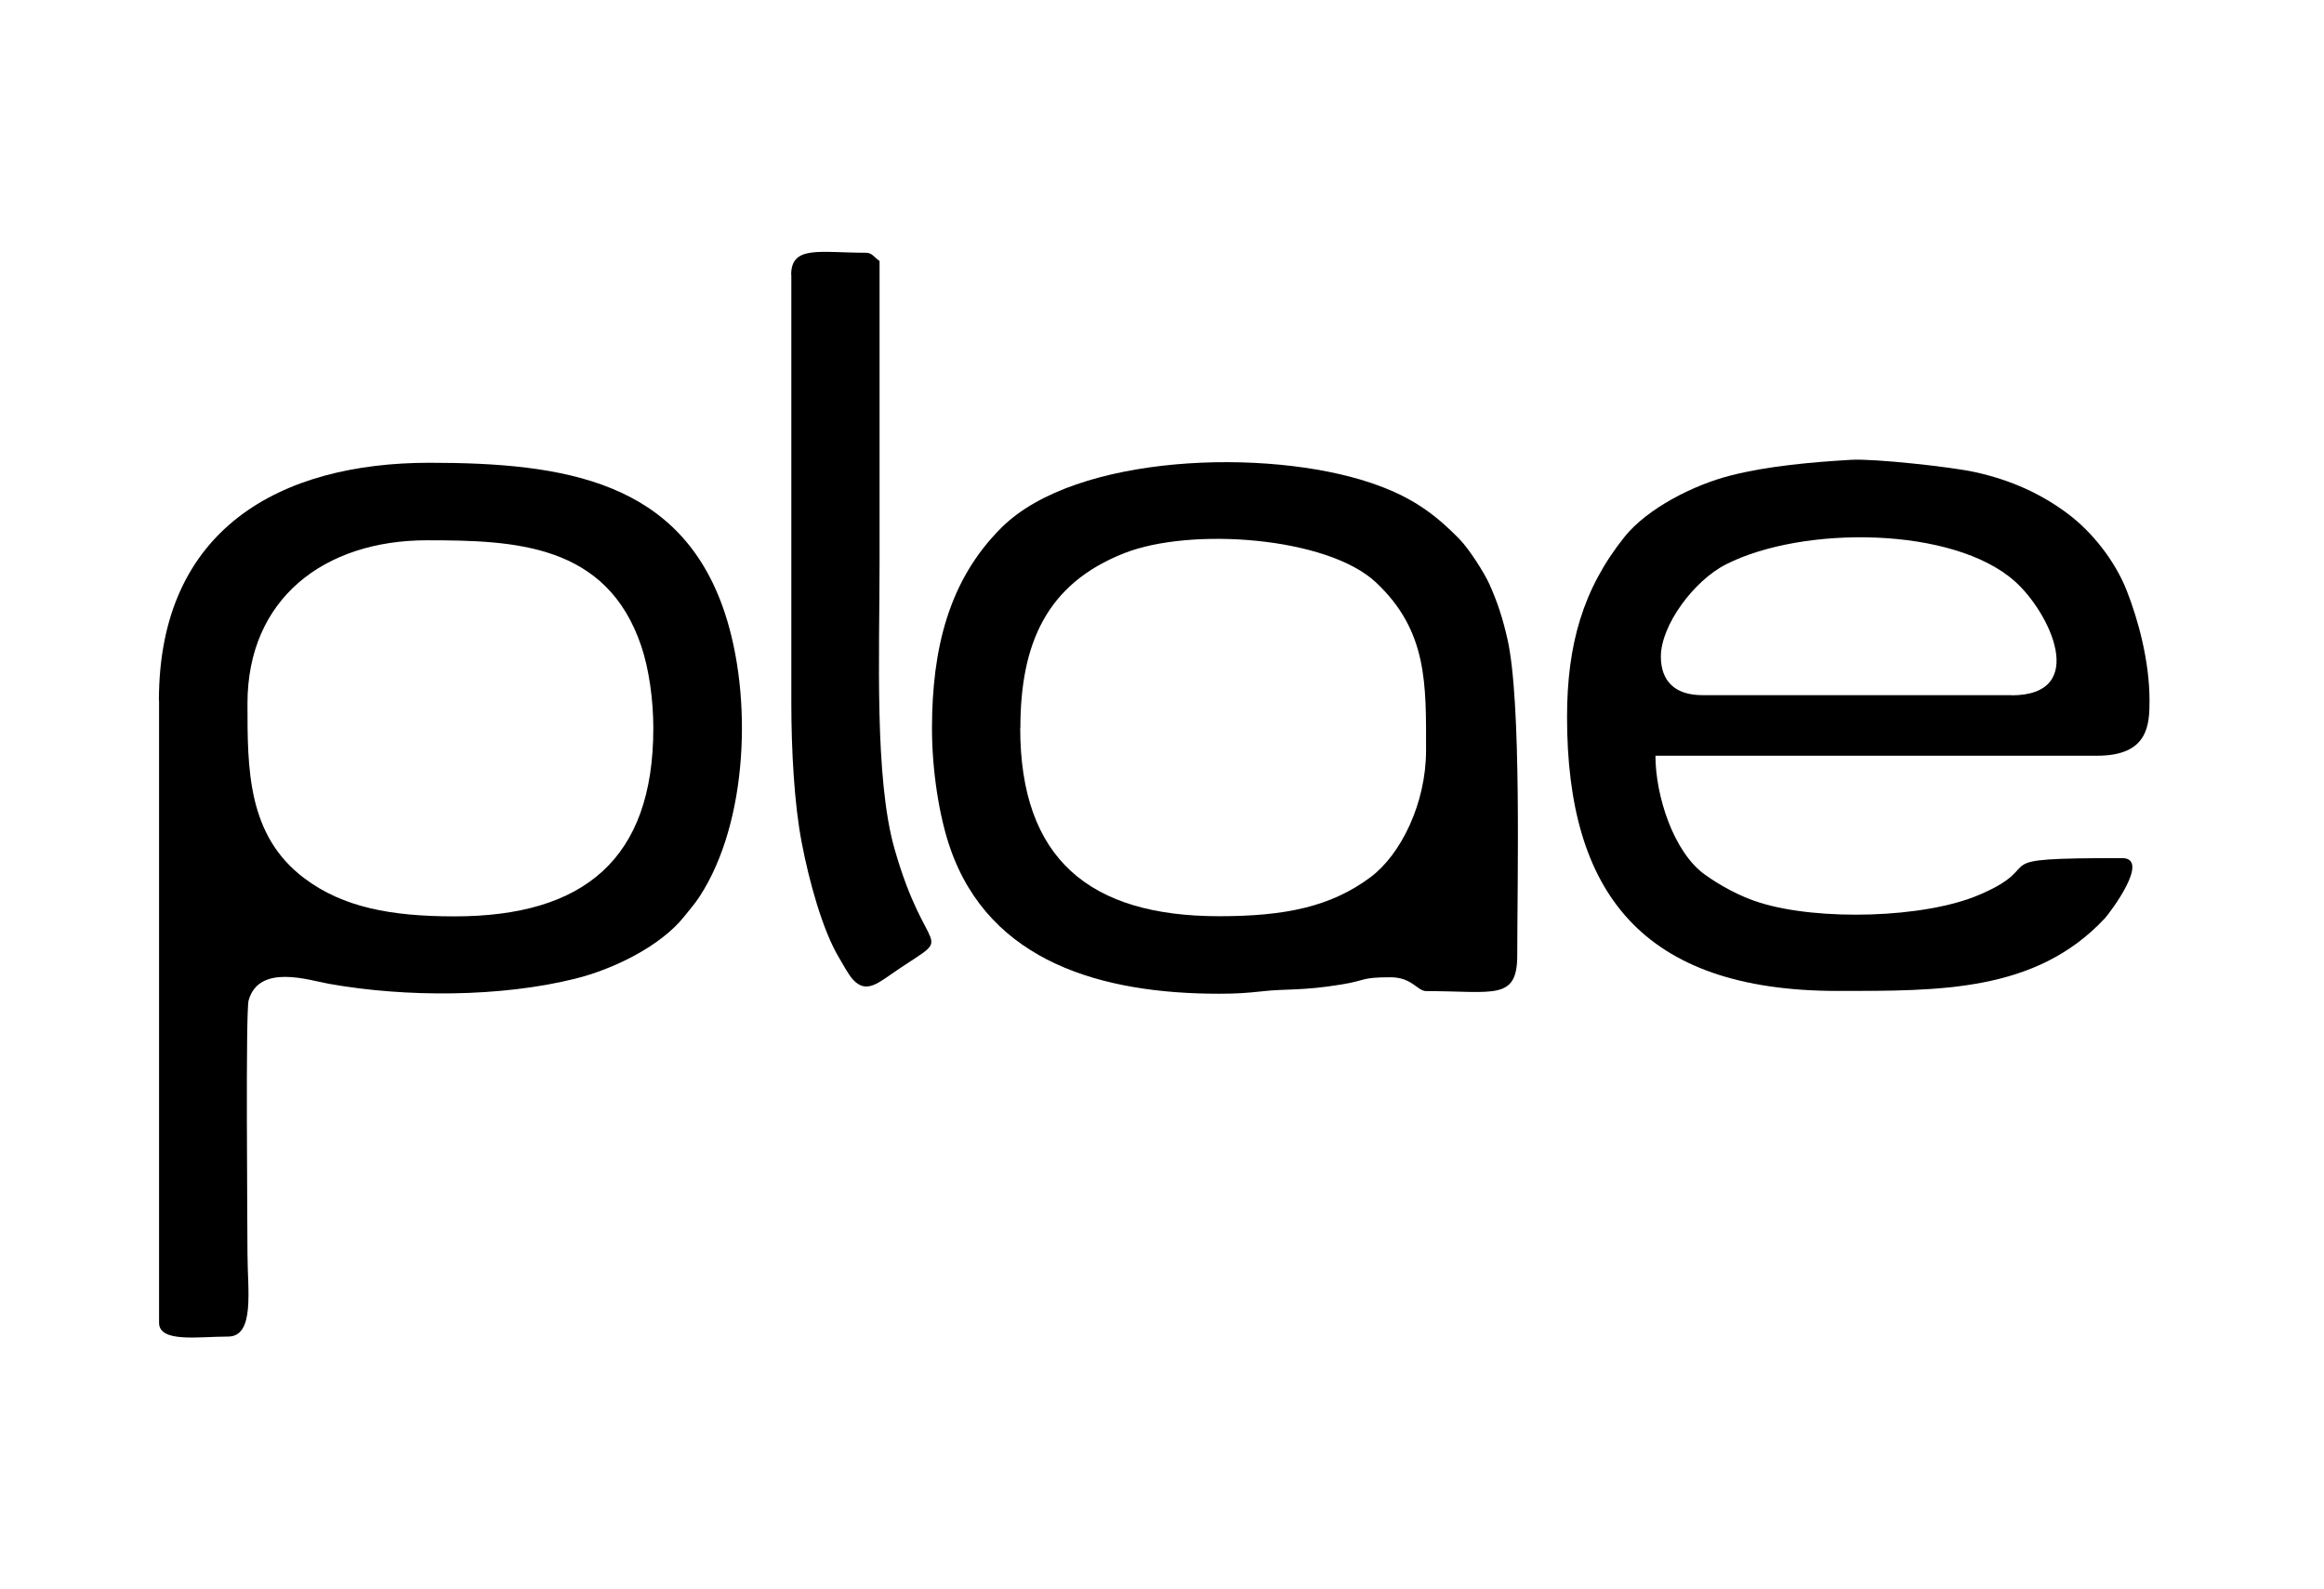 <?xml version="1.0" encoding="UTF-8"?> <svg xmlns="http://www.w3.org/2000/svg" width="117" height="80" viewBox="0 0 117 80" fill="none"><path fill-rule="evenodd" clip-rule="evenodd" d="M22.881 46.125C19.688 46.125 17.273 45.669 15.337 44.219C12.442 42.057 12.459 38.685 12.459 35.405C12.459 30.144 16.313 27.195 21.492 27.195C25.892 27.195 30.55 27.36 32.287 32.53C32.667 33.657 32.891 35.206 32.891 36.656C32.891 43.217 29.425 46.125 22.881 46.125ZM8.008 35.264V66.579C8.008 67.598 9.985 67.275 11.482 67.275C12.847 67.275 12.459 64.906 12.459 63.1C12.459 61.7 12.359 50.888 12.517 50.35C13.046 48.494 15.552 49.339 16.57 49.521C20.433 50.209 25.206 50.193 28.945 49.265C30.889 48.784 33.255 47.624 34.438 46.141C34.719 45.785 34.983 45.495 35.223 45.122C37.664 41.378 37.895 35.065 36.481 30.823C34.272 24.212 28.432 23.293 21.624 23.293C14.113 23.293 8 26.615 8 35.264H8.008Z" fill="black"></path><path fill-rule="evenodd" clip-rule="evenodd" d="M101.268 34.99H85.7C84.318 34.99 83.615 34.278 83.615 33.044C83.615 31.486 85.261 29.233 86.899 28.404C90.779 26.441 98.339 26.499 101.433 29.258C103.187 30.815 105.205 34.999 101.259 34.999L101.268 34.99ZM78.892 36.101C78.892 44.907 82.647 49.878 92.516 49.878C97.669 49.878 102.5 49.936 105.966 46.224C106.239 45.926 108.291 43.192 106.835 43.192C99.506 43.192 103.294 43.482 99.646 45.039C96.883 46.224 91.564 46.357 88.603 45.437C87.569 45.114 86.609 44.576 85.84 44.029C84.244 42.894 83.342 40.036 83.342 38.039H105.577C108.166 38.039 108.216 36.473 108.216 35.255C108.216 33.284 107.645 31.188 107.066 29.721C106.471 28.214 105.321 26.772 104.105 25.861C102.79 24.875 101.268 24.163 99.398 23.757C98.232 23.5 94.344 23.077 93.202 23.144C91.2 23.26 89.017 23.458 87.172 23.922C85.278 24.395 82.937 25.587 81.787 27.021C79.686 29.647 78.892 32.455 78.892 36.092V36.101Z" fill="black"></path><path fill-rule="evenodd" clip-rule="evenodd" d="M51.37 36.656C51.37 32.406 52.678 29.382 56.607 27.841C59.957 26.524 66.814 27.021 69.263 29.307C71.885 31.759 71.794 34.452 71.794 37.766C71.794 40.433 70.529 43.01 68.998 44.153C66.996 45.644 64.697 46.117 61.371 46.117C54.828 46.117 51.362 43.209 51.362 36.647L51.37 36.656ZM46.92 36.656C46.92 38.768 47.276 41.08 47.838 42.695C49.84 48.453 55.515 50.019 61.38 50.019C62.265 50.019 62.803 49.977 63.481 49.903C64.788 49.753 65.524 49.886 67.576 49.546C68.791 49.347 68.51 49.19 69.999 49.19C71.099 49.19 71.348 49.886 71.803 49.886C75.202 49.886 76.385 50.383 76.385 48.08C76.385 44.377 76.609 35.313 75.889 32.157C75.649 31.097 75.376 30.285 74.996 29.431C74.723 28.819 73.962 27.642 73.507 27.17C72.175 25.795 70.975 24.966 69.007 24.303C63.803 22.547 54.175 22.837 50.428 26.549C47.764 29.191 46.92 32.654 46.92 36.681V36.656Z" fill="black"></path><path fill-rule="evenodd" clip-rule="evenodd" d="M39.839 13.832V35.405C39.839 37.741 39.988 40.491 40.361 42.405C40.724 44.319 41.403 46.804 42.23 48.188C42.42 48.511 42.702 49.033 42.933 49.298C43.636 50.068 44.232 49.455 45.258 48.767C48.136 46.846 46.647 48.37 45.034 42.728C44.017 39.149 44.281 32.911 44.281 28.305C44.281 23.251 44.281 18.189 44.281 13.136C43.992 12.945 43.917 12.722 43.587 12.722C41.279 12.722 39.831 12.332 39.831 13.832H39.839Z" fill="black"></path></svg> 